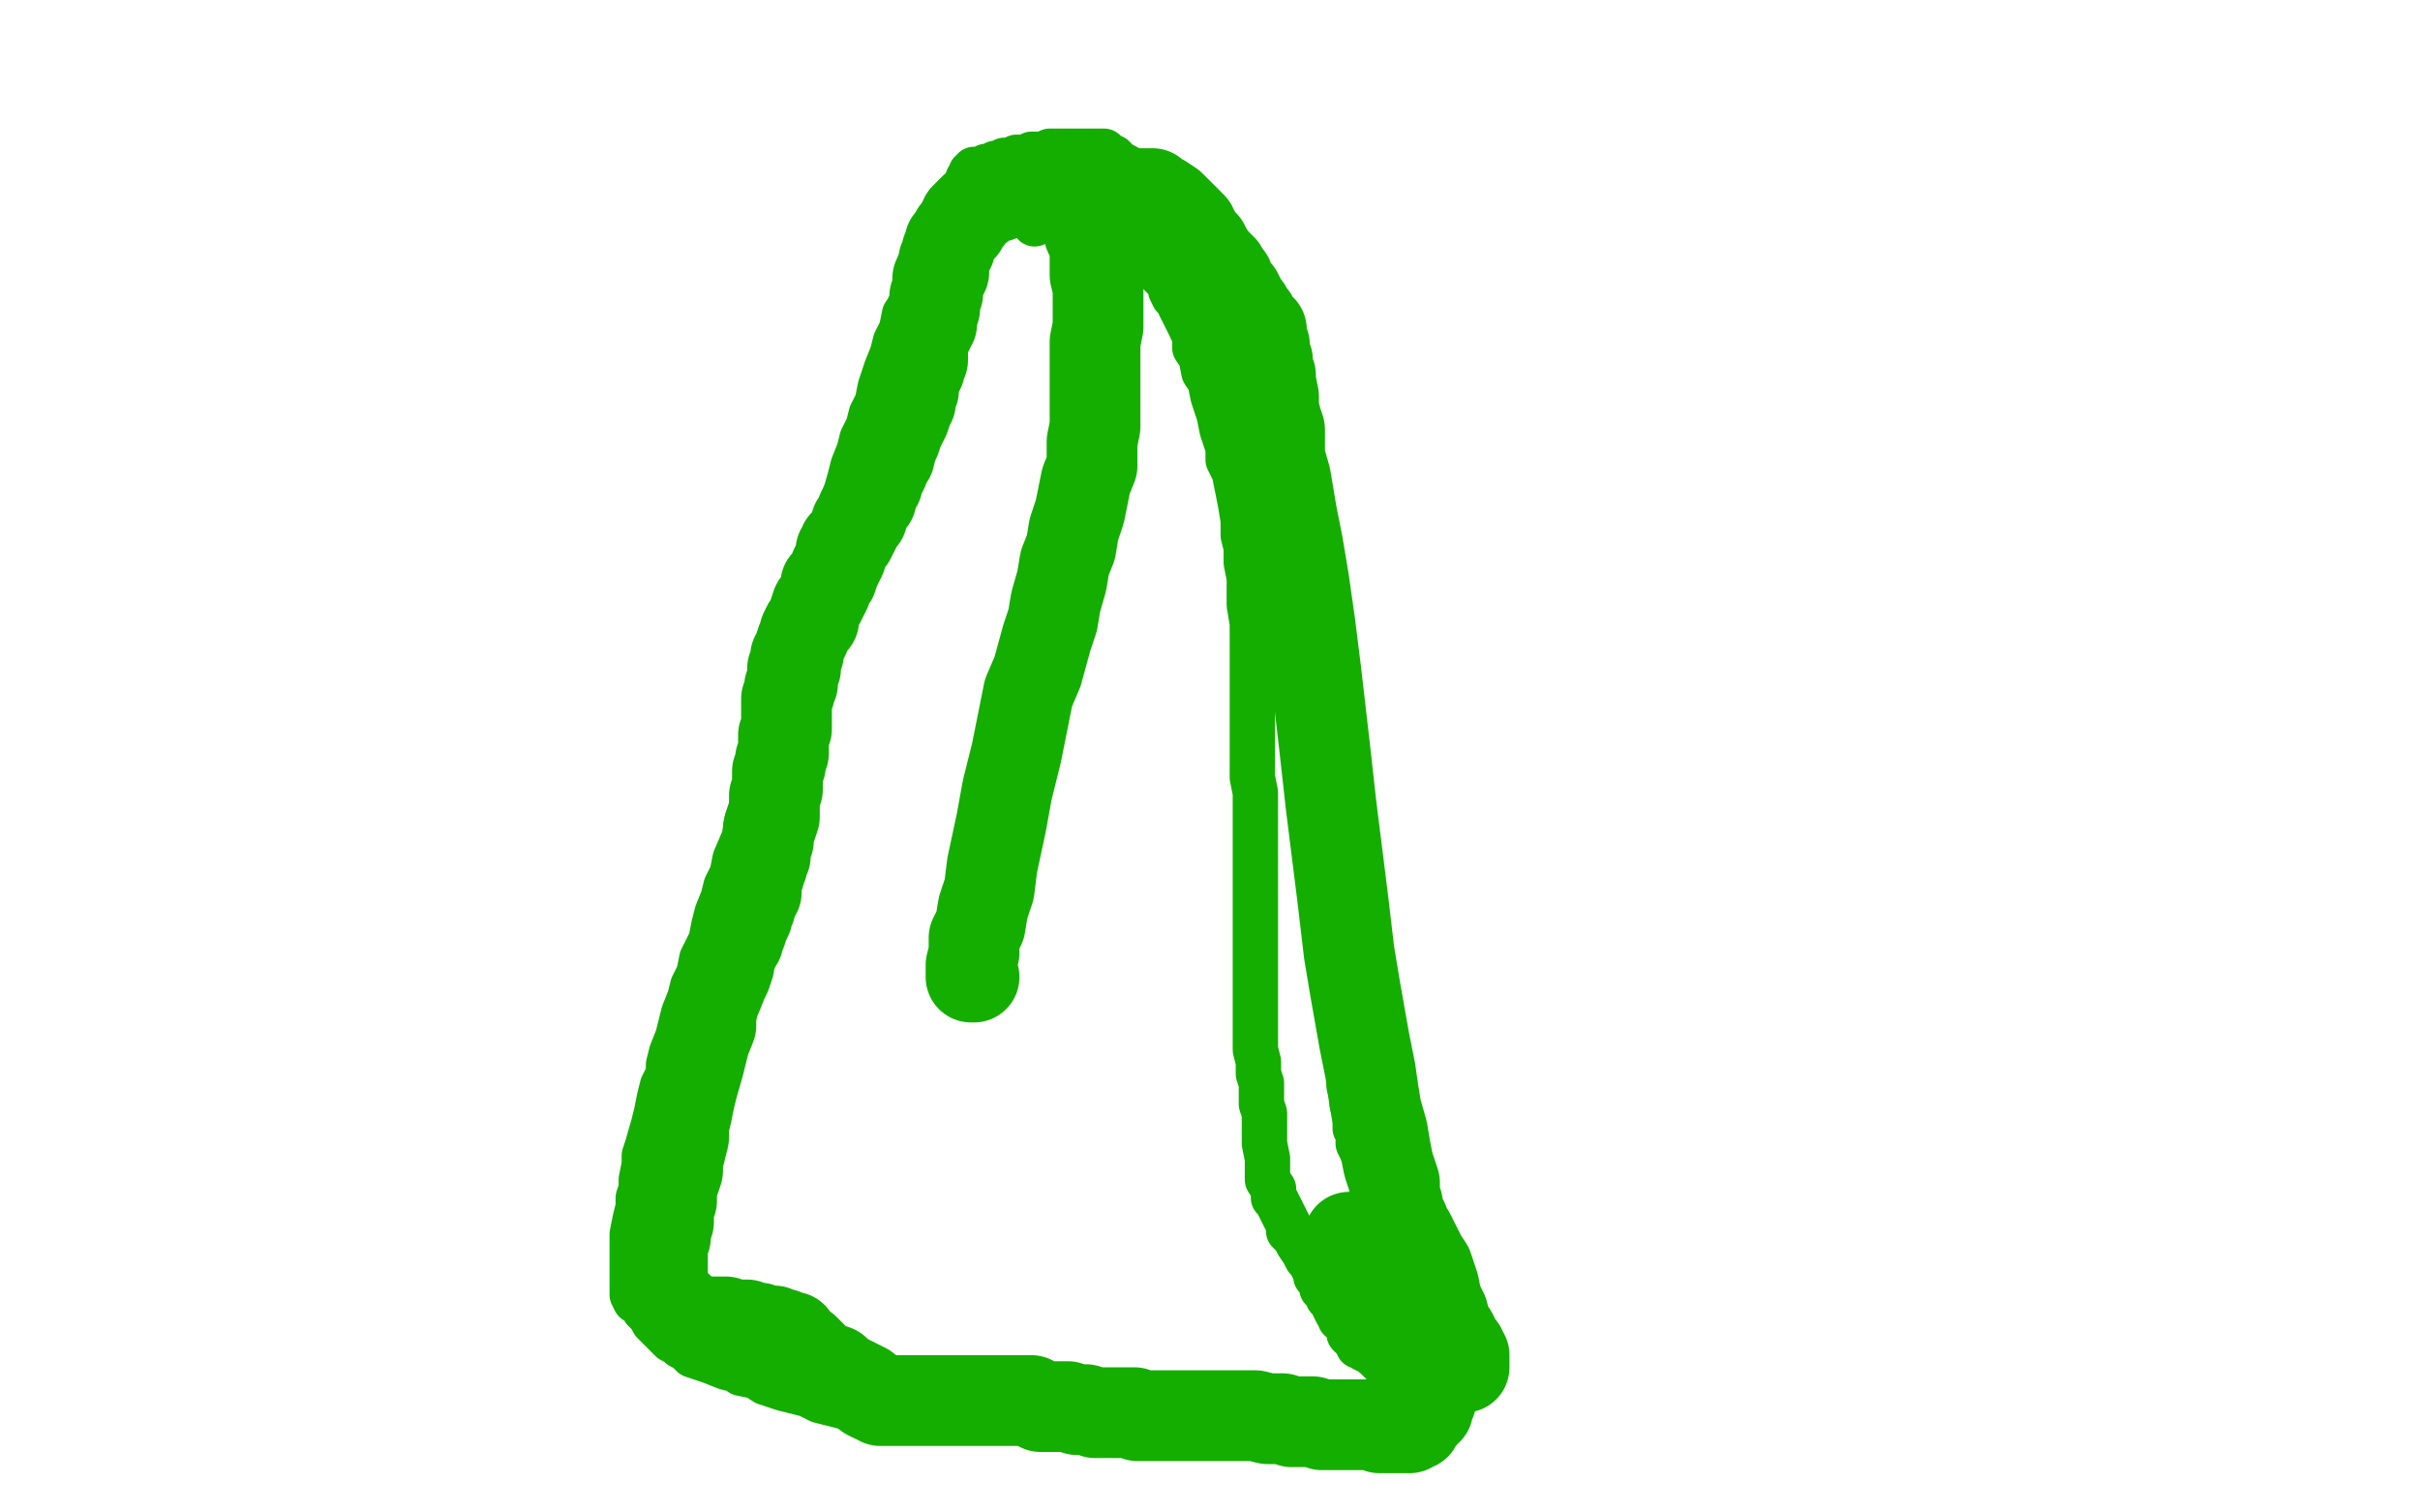 <?xml version="1.0" standalone="no"?>
<!DOCTYPE svg PUBLIC "-//W3C//DTD SVG 1.1//EN"
"http://www.w3.org/Graphics/SVG/1.1/DTD/svg11.dtd">

<svg width="800" height="500" version="1.1" xmlns="http://www.w3.org/2000/svg" xmlns:xlink="http://www.w3.org/1999/xlink" style="stroke-antialiasing: false"><desc>This SVG has been created on https://colorillo.com/</desc><rect x='0' y='0' width='800' height='500' style='fill: rgb(255,255,255); stroke-width:0' /><polyline points="353,69 353,68 353,68 352,67 352,67 351,67 351,67 350,66 350,66 349,65 349,65 348,64 348,64 346,63 346,63 343,62 343,61 342,60 340,60 339,60 338,60 337,60 336,60 335,61 333,61 331,62 329,63 328,64 326,65 324,65 323,67 322,68 320,69 318,71 317,72 316,73 315,74 314,75 312,77 311,78 309,81 308,83 307,85 305,89 304,91 303,94 301,101 299,104 298,109 296,113 295,117 293,122 291,128 290,133 288,137 287,141 285,145 284,149 282,154 281,158 279,165 277,169 276,174 274,178 273,182 272,187 269,193 268,199 266,203 265,207 263,212 262,216 260,221 259,227 256,238 253,248 251,258 249,265 247,271 246,277 243,284 242,289 240,293 239,297 237,302 236,306 235,311 232,317 231,322 229,326 228,330 226,335 225,339 224,343 222,348 221,352 221,355 219,359 218,363 217,368 216,372 214,379 213,382 213,385 212,390 212,393 211,396 211,399 210,403 209,408 209,409 209,412 209,415 209,416 209,420 209,421 209,423 209,425 209,426 209,428 210,430 212,431 213,433 214,434 215,435 216,437 217,438 218,439 220,441 221,442 222,443 224,444 225,445 227,446 229,448 235,450 240,452 244,453 245,454 250,455 253,457 259,459 263,460 267,461 271,463 275,464 279,465 282,466 286,467 291,467 295,467 298,467 301,467 305,467 308,467 314,468 318,468 322,468 326,468 329,469 333,469 335,469 340,469 345,469 349,470 354,470 358,470 363,470 368,470 374,470 383,470 389,470 395,470 401,470 407,470 413,470 419,468 427,468 433,468 437,468 441,468 445,468 449,468 454,467 457,466 459,466 460,465 461,464 462,464 463,463 464,463 466,462 466,461 467,460 467,459 467,458 468,457 467,456 466,455 465,455 464,454 463,454 462,453 461,452 459,451 458,450 457,449 456,448 455,448 454,447 453,447 451,446 450,445 449,445 449,443 448,442 447,442 446,441 446,439 445,438 445,437 443,436 443,435 442,434 441,432 441,431 440,430 439,429 439,428 438,427 437,426 437,424 435,422 435,420 434,419 433,417 432,416 431,414 429,411 428,409 426,407 426,405 425,403 424,401 422,397 421,396 421,393 419,390 419,386 419,383 418,378 418,375 418,368 417,365 417,361 417,358 416,355 416,351 415,347 415,344 415,341 415,338 415,335 415,333 415,329 415,326 415,321 415,319 415,317 415,314 415,313 415,311 415,308 415,304 415,302 415,299 415,297 415,294 415,291 415,289 415,285 415,282 415,279 415,276 415,271 415,268 415,262 414,257 414,253 414,249 414,244 414,240 414,236 414,230 414,226 414,222 414,218 414,214 414,210 414,206 413,200 413,196 413,191 412,186 412,181 411,177 411,172 410,166 409,161 408,156 406,152 406,148 404,142 403,137 401,131 400,126 398,123 397,118 395,115 395,111 394,109 392,105 391,103 390,101 390,99 388,98 387,96 387,95 386,93 385,92 384,91 383,90 382,89 381,88 380,86 379,85 378,84 377,82 376,81 375,80 374,79 373,77 371,76 370,75 370,74 369,73 367,72 366,71 366,70 365,70 365,69 364,69 363,69 362,69 361,69 360,69 359,69 359,68 358,68 357,68 356,68 355,68 354,68 353,68 352,68 351,68 350,68 349,68 348,68 347,68 345,68 344,68 343,68 343,67 342,67 341,67 340,67 339,67 338,67 337,67 337,66 336,66 336,65 335,65 335,64 334,64 334,63 334,62 334,61 334,60 333,60 333,59 333,57" style="fill: none; stroke: #14ae00; stroke-width: 15; stroke-linejoin: round; stroke-linecap: round; stroke-antialiasing: false; stroke-antialias: 0; opacity: 1.0"/>
<polyline points="304,87 305,87 305,87 306,85 306,85 307,85 307,85 308,84 308,84 308,82 308,82 309,81 309,81 310,80 311,79 311,78 312,77 313,76 313,75 314,74 315,74 315,73 315,72 316,71 316,70 317,69 317,68 317,67 318,66 319,65 319,64 319,62 320,61 320,60 320,59 321,58 321,57 322,57 322,56 323,56 324,56 325,56 326,55 327,55 328,55 329,54 331,54 332,53 333,53 335,53 336,52 337,52 338,52 339,52 340,52 341,52 341,51 342,51 343,51 344,51 345,51 346,51 347,50 348,50 349,50 351,50 352,50 353,50 354,50 355,50 356,50 357,50 360,50 361,50 362,50 363,50 364,50 365,50 366,51 368,52 369,53 370,54 372,55 373,56 374,58 375,60 377,63 378,66 379,68 381,70 382,74 384,77 386,83 386,85 389,91 390,96 392,100 393,104 394,109 396,112 398,118 400,122 401,125 402,129 404,133 405,136 407,139 408,142 410,147 411,151 413,154 414,158 416,160 417,165 418,168 420,172 421,176 423,180 424,183 426,187 427,191 428,197 430,200 431,204 433,208 434,213 435,216 436,221 438,227 439,231 440,234 441,238 441,241 442,245 443,247 443,251 443,253 443,256 443,258 444,261 444,264 444,267 445,271 445,275 445,278 445,282 445,285 445,288 445,291 445,296 445,299 445,303 445,307 445,310 445,314 445,321 445,325 445,329 445,333 445,337 445,340 445,343 445,348 446,352 446,356 446,359 447,362 447,365 448,368 448,371 448,372 448,373 449,375 449,376 449,378 450,380 451,382 452,383 452,384 453,386 453,388 454,389 454,391 455,392 456,394 456,396 457,399 458,401 458,405 460,410 461,413 462,417 463,420 463,423 464,426 465,428 465,432 465,436 466,439 466,442 466,444 467,445 467,447 467,448 467,449 467,450 467,451 467,452 467,453 467,454 467,455 466,455 466,456" style="fill: none; stroke: #14ae00; stroke-width: 15; stroke-linejoin: round; stroke-linecap: round; stroke-antialiasing: false; stroke-antialias: 0; opacity: 1.0"/>
<polyline points="373,68 372,67 372,67 372,66 372,66 371,65 371,65 370,64 369,64 368,64 367,64 366,64 365,63 364,63 363,63 362,63 361,63 360,63 359,63 357,63 356,63 355,63 354,63 353,63 352,63 351,63 350,64 350,65 349,66 348,67 346,68 346,70 345,71 345,72 344,73 343,73 342,74" style="fill: none; stroke: #14ae00; stroke-width: 15; stroke-linejoin: round; stroke-linecap: round; stroke-antialiasing: false; stroke-antialias: 0; opacity: 1.0"/>
<polyline points="322,323 321,323 321,323 321,322 321,321 321,319 322,315 322,310 324,306 325,300 327,294 328,286 331,272 333,261 336,249 338,239 340,229 343,222 346,211 348,205 349,199 351,192 352,186 354,181 355,175 357,169 359,159 361,154 361,150 361,146 362,141 362,135 362,133 362,128 362,125 362,122 362,118 362,113 363,108 363,103 363,95 362,91 362,86 362,81 360,77 359,70 357,67 356,63 355,62 354,61 353,60 351,60 350,60 349,60 347,60 344,60 342,61 341,61 340,61 338,62 337,62 336,63 335,63 334,63 333,63 332,63 331,64 330,65 329,65 328,65 327,66 326,66 324,67 324,68 322,69 321,70 320,71 320,72 319,72 319,73 318,74 318,75 317,76 316,77 315,79 314,80 314,81 314,82 313,83 313,84 312,86 312,87 312,88 312,90 311,90 311,91 310,92 310,94 310,96 310,97 309,98 309,99 309,101 309,102 308,103 308,105 308,106 308,107 307,108 307,109 306,110 306,111 305,114 305,116 305,117 305,119 304,120 304,122 303,124 302,126 302,128 302,129 301,131 301,133 300,135 299,138 298,140 297,142 296,145 295,147 294,151 293,152 292,155 291,157 290,159 290,160 288,162 288,165 286,167 285,169 285,171 283,173 283,174 282,176 281,178 280,179 279,180 279,181 278,182 278,184 277,186 276,188 275,191 273,193 273,195 272,197 271,199 270,200 269,203 269,205 268,206 267,207 266,209 266,210 265,212 264,215 264,216 263,217 263,218 263,219 263,220 263,221 262,221 262,223 262,224 262,225 262,226 261,227 261,229 260,231 260,232 260,235 260,237 260,239 260,241 259,243 259,245 259,248 259,249 258,251 258,253 257,255 257,258 257,260 257,261 256,263 256,264 256,266 256,267 256,268 256,270 255,273 254,274 254,276 254,278 253,280 253,283 252,284 252,286 251,288 251,289 250,291 250,293 250,295 248,298 248,300 247,302 247,303 246,305 245,308 244,309 244,311 243,312 242,315 241,317 241,319 240,322 239,324 237,329 236,331 235,336 235,339 233,344 232,348 231,352 229,359 228,363 227,368 226,372 226,376 225,380 224,384 224,387 223,390 222,392 222,393 222,395 222,397 221,400 221,401 221,402 221,404 220,405 220,406 220,408 220,409 219,410 219,412 219,413 219,414 219,415 219,416 219,418 219,420 219,421 219,422 219,423 219,424 219,425 219,426 220,428 221,429 221,430 222,431 224,432 225,434 226,435 228,436 229,436 230,436 231,437 232,437 234,437 236,437 237,437 238,437 240,437 241,438 243,438 244,438 245,438 247,438 249,439 251,439 252,440 254,440 255,440 256,440 257,441 258,441 259,441 260,442 262,442 263,444 264,445 266,446 267,447 268,448 269,449 271,451 273,452 276,453 278,455 280,456 282,457 284,458 286,459 287,461 289,462 290,462 291,463 292,463 293,463 295,463 299,463 302,463 303,463 305,463 306,463 307,463 309,463 310,463 311,463 312,463 313,463 315,463 319,463 320,463 322,463 324,463 326,463 327,463 328,463 329,463 331,463 332,463 333,463 334,463 336,463 337,463 338,463 340,463 341,463 342,464 344,465 346,465 349,465 353,465 356,466 359,466 362,467 363,467 364,467 366,467 367,467 369,467 372,467 374,467 375,467 376,468 378,468 380,468 382,468 383,468 385,468 389,468 391,468 395,468 397,468 401,468 403,468 406,468 407,468 413,468 415,468 419,469 422,469 424,469 427,470 431,470 434,470 437,471 440,471 443,471 445,471 447,471 449,471 453,471 454,471 456,472 457,472 459,472 460,472 461,472 462,472 463,472 464,472 465,472 466,472 467,471 468,471 469,469 470,468 471,467 472,466 472,465 472,464 473,463 473,462 473,461 473,460 473,459 473,457 473,456 473,455 471,454 470,452 469,451 467,450 466,449 465,448 464,447 462,445 461,444 460,443 459,441 458,441 457,440 456,439 455,437 454,436 453,435 453,434 452,432 452,431 451,431 450,429 450,428 449,427 449,426 449,424 449,423 449,422 448,420 448,418 448,417 448,416 447,415 447,413 447,412 446,412 446,411 446,409" style="fill: none; stroke: #14ae00; stroke-width: 30; stroke-linejoin: round; stroke-linecap: round; stroke-antialiasing: false; stroke-antialias: 0; opacity: 1.0"/>
<polyline points="484,452 484,451 484,451 484,450 484,449 484,448 483,448 483,446 482,445 481,443 480,441 478,438 477,434 475,430 474,425 472,419 470,416 469,414 468,412 467,410 466,408 465,407 464,406 464,404 463,402 462,400 462,398 461,395 461,391 459,385 458,380 457,374 455,367 454,361 453,354 451,344 448,327 446,315 444,298 442,282 440,266 438,248 435,222 433,206 431,192 429,180 427,170 426,164 425,158 423,151 423,147 423,142 422,139 421,135 421,131 420,126 420,124 419,122 419,120 419,119 418,118 418,117 418,116 418,114 417,113 417,112 417,111 417,110 417,109 416,109 415,107 414,106 414,105 413,104 412,102 411,101 410,99 409,97 407,95 406,92 405,91 404,89 402,87 401,86 399,83 398,81 397,80 396,79 395,77 394,76 394,75 392,73 391,72 390,71 388,69 387,68 384,66 383,66 381,64 380,64 378,64 377,64 376,64 375,64 373,64 372,64 370,64 369,64 368,63 367,63 364,63 356,63 342,63 333,63" style="fill: none; stroke: #14ae00; stroke-width: 30; stroke-linejoin: round; stroke-linecap: round; stroke-antialiasing: false; stroke-antialias: 0; opacity: 1.0"/>
</svg>
